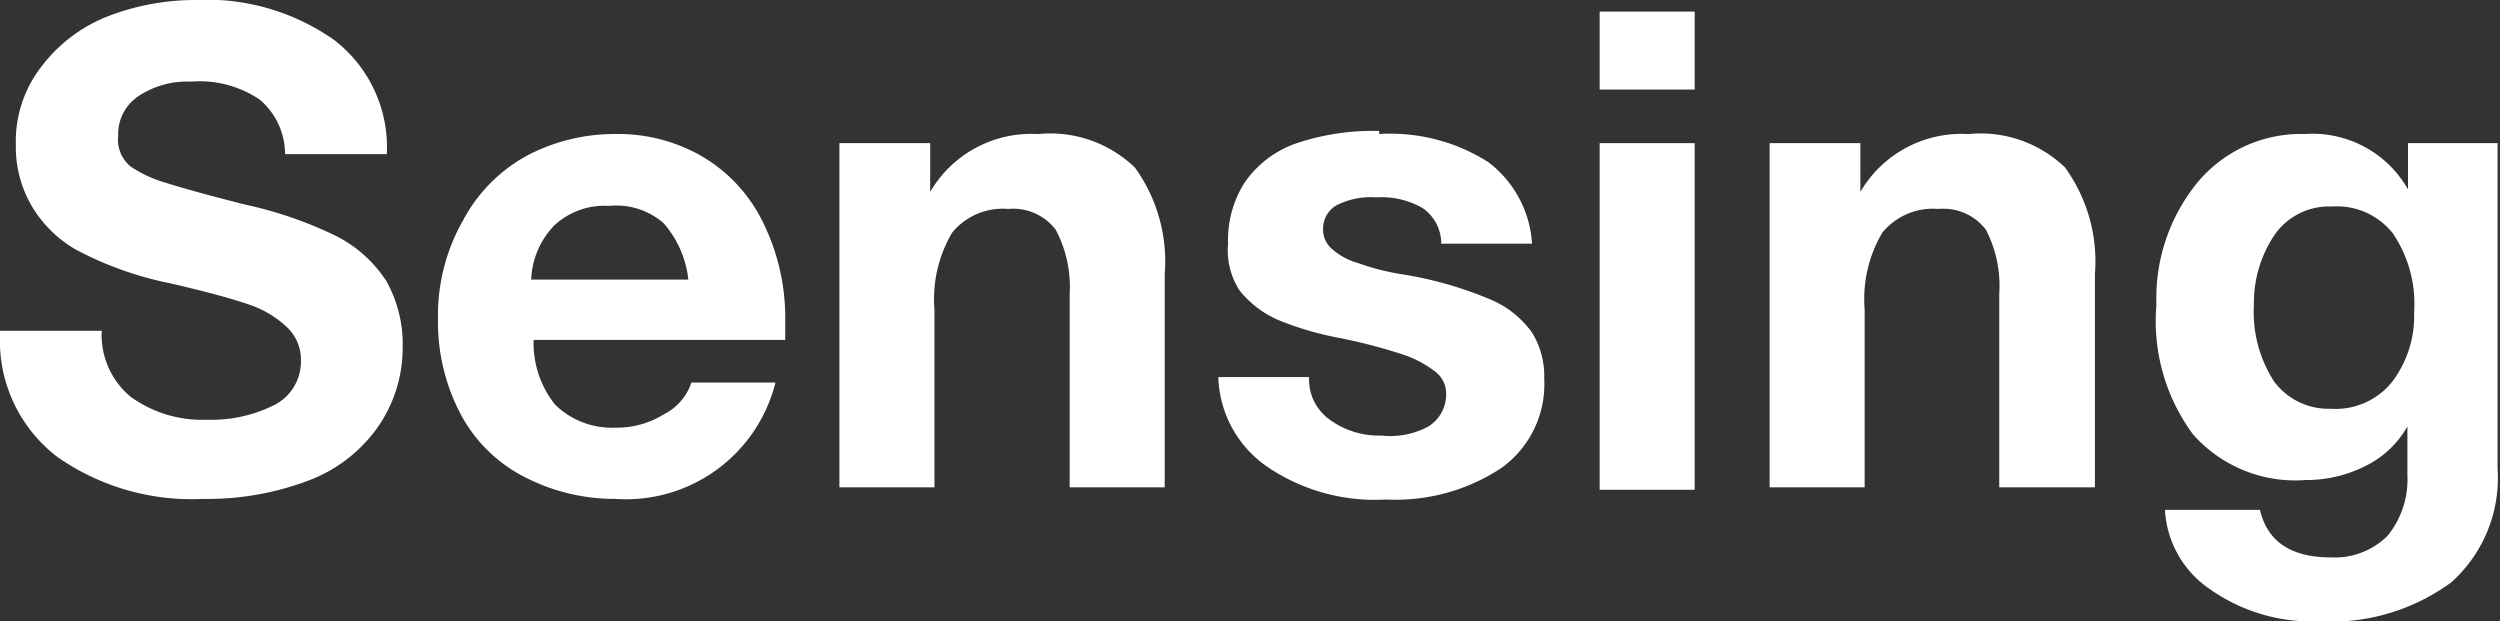 <svg id="レイヤー_1" data-name="レイヤー 1" xmlns="http://www.w3.org/2000/svg" viewBox="0 0 41.04 10.2" width="41.04" height="10.2"><rect x="0" y="0" width="41.04" height="10.2" fill="#333333" stroke="none"/><defs><style>.cls-1{fill:#fff;}</style></defs><path class="cls-1" d="M3.2,0A3.63,3.63,0,0,1,5.49.66a2.22,2.22,0,0,1,.86,1.87H4.68a1.18,1.18,0,0,0-.41-.89,1.75,1.75,0,0,0-1.13-.3,1.45,1.45,0,0,0-.87.24.75.75,0,0,0-.33.65.57.57,0,0,0,.2.5A2,2,0,0,0,2.72,3c.25.08.68.2,1.31.36a6.55,6.55,0,0,1,1.5.52,2.14,2.14,0,0,1,.81.73,2.11,2.11,0,0,1,.27,1.1A2.27,2.27,0,0,1,6.21,7a2.44,2.44,0,0,1-1.15.89,4.67,4.67,0,0,1-1.72.3A3.85,3.85,0,0,1,.94,7.5a2.4,2.4,0,0,1-.94-2V5.43H1.67a1.32,1.32,0,0,0,.47,1.08,2,2,0,0,0,1.26.38,2.29,2.29,0,0,0,1.12-.25.8.8,0,0,0,.42-.73.73.73,0,0,0-.23-.54A1.69,1.69,0,0,0,4.09,5c-.26-.09-.69-.21-1.3-.35A5.68,5.68,0,0,1,1.25,4.1a2,2,0,0,1-.73-.72,1.92,1.92,0,0,1-.26-1A2,2,0,0,1,.69,1.08,2.52,2.52,0,0,1,1.79.26,4,4,0,0,1,3.2,0"/><path class="cls-1" d="M10.1,2.2a2.75,2.75,0,0,1,1.43.37,2.54,2.54,0,0,1,1,1.09,3.53,3.53,0,0,1,.36,1.63c0,.06,0,.15,0,.29H8.76a1.62,1.62,0,0,0,.35,1.06,1.33,1.33,0,0,0,1,.38,1.45,1.45,0,0,0,.79-.22.9.9,0,0,0,.45-.52h1.38A2.53,2.53,0,0,1,10.1,8.19a3.22,3.22,0,0,1-1.45-.34,2.45,2.45,0,0,1-1.06-1,3.24,3.24,0,0,1-.4-1.62A3.15,3.15,0,0,1,7.6,3.62,2.6,2.6,0,0,1,8.66,2.55,3.09,3.09,0,0,1,10.1,2.2m1.2,2.39a1.68,1.68,0,0,0-.41-.93A1.18,1.18,0,0,0,10,3.38a1.21,1.21,0,0,0-.9.32,1.35,1.35,0,0,0-.38.89Z"/><path class="cls-1" d="M17.05,2.2a2,2,0,0,1,1.58.55,2.63,2.63,0,0,1,.49,1.75V8H17.56V4.82a2,2,0,0,0-.23-1.05.88.88,0,0,0-.78-.34,1.07,1.07,0,0,0-.92.39,2.14,2.14,0,0,0-.29,1.26V8H13.78V2.35h1.49v.8h0a1.92,1.92,0,0,1,1.75-.95"/><path class="cls-1" d="M22.64,2.2a3,3,0,0,1,1.79.46A1.82,1.82,0,0,1,25.15,4H23.66a.71.71,0,0,0-.3-.58,1.35,1.35,0,0,0-.77-.18,1.24,1.24,0,0,0-.65.13.44.44,0,0,0-.22.39.41.41,0,0,0,.15.33,1.08,1.08,0,0,0,.43.23A3.85,3.85,0,0,0,23,4.5a6.26,6.26,0,0,1,1.5.43,1.61,1.61,0,0,1,.65.53,1.36,1.36,0,0,1,.2.76,1.69,1.69,0,0,1-.7,1.46,3.15,3.15,0,0,1-1.9.52,3.14,3.14,0,0,1-1.95-.54A1.85,1.85,0,0,1,20,6.19h1.49a.81.81,0,0,0,.34.7,1.37,1.37,0,0,0,.85.26A1.31,1.31,0,0,0,23.45,7a.62.62,0,0,0,.29-.54.45.45,0,0,0-.18-.36A1.8,1.8,0,0,0,23,5.81a9,9,0,0,0-1-.26,5.14,5.14,0,0,1-1-.29,1.67,1.67,0,0,1-.65-.49A1.21,1.21,0,0,1,20.16,4a1.76,1.76,0,0,1,.27-1,1.71,1.71,0,0,1,.83-.64,3.93,3.93,0,0,1,1.38-.21"/><path class="cls-1" d="M27.82,1.47H26.26V.19h1.56Zm0,6.57H26.26V2.35h1.56Z"/><path class="cls-1" d="M32.32,2.2a2,2,0,0,1,1.58.55,2.63,2.63,0,0,1,.49,1.75V8H32.82V4.82a2,2,0,0,0-.22-1.05.88.88,0,0,0-.78-.34,1.07,1.07,0,0,0-.92.39,2.14,2.14,0,0,0-.29,1.26V8H29.05V2.35h1.49v.8h0a1.92,1.92,0,0,1,1.75-.95"/><path class="cls-1" d="M37.84,2.2a1.8,1.8,0,0,1,1.69.91h0V2.35H41V7.69a2.3,2.3,0,0,1-.76,1.87,3.35,3.35,0,0,1-2.18.64,2.9,2.9,0,0,1-1.77-.52,1.68,1.68,0,0,1-.75-1.31h1.56c.12.52.51.78,1.16.78a1.23,1.23,0,0,0,.93-.35,1.46,1.46,0,0,0,.33-1V7h0a1.59,1.59,0,0,1-.67.64,2.15,2.15,0,0,1-1,.24A2.24,2.24,0,0,1,36,7.13,3.13,3.13,0,0,1,35.4,5a3,3,0,0,1,.67-2,2.21,2.21,0,0,1,1.77-.8M37,5a2.1,2.1,0,0,0,.33,1.26,1.11,1.11,0,0,0,.93.45,1.19,1.19,0,0,0,1-.43,1.78,1.78,0,0,0,.37-1.15,2.06,2.06,0,0,0-.35-1.3,1.17,1.17,0,0,0-1-.44,1.09,1.09,0,0,0-.93.45A2,2,0,0,0,37,5"/></svg>
